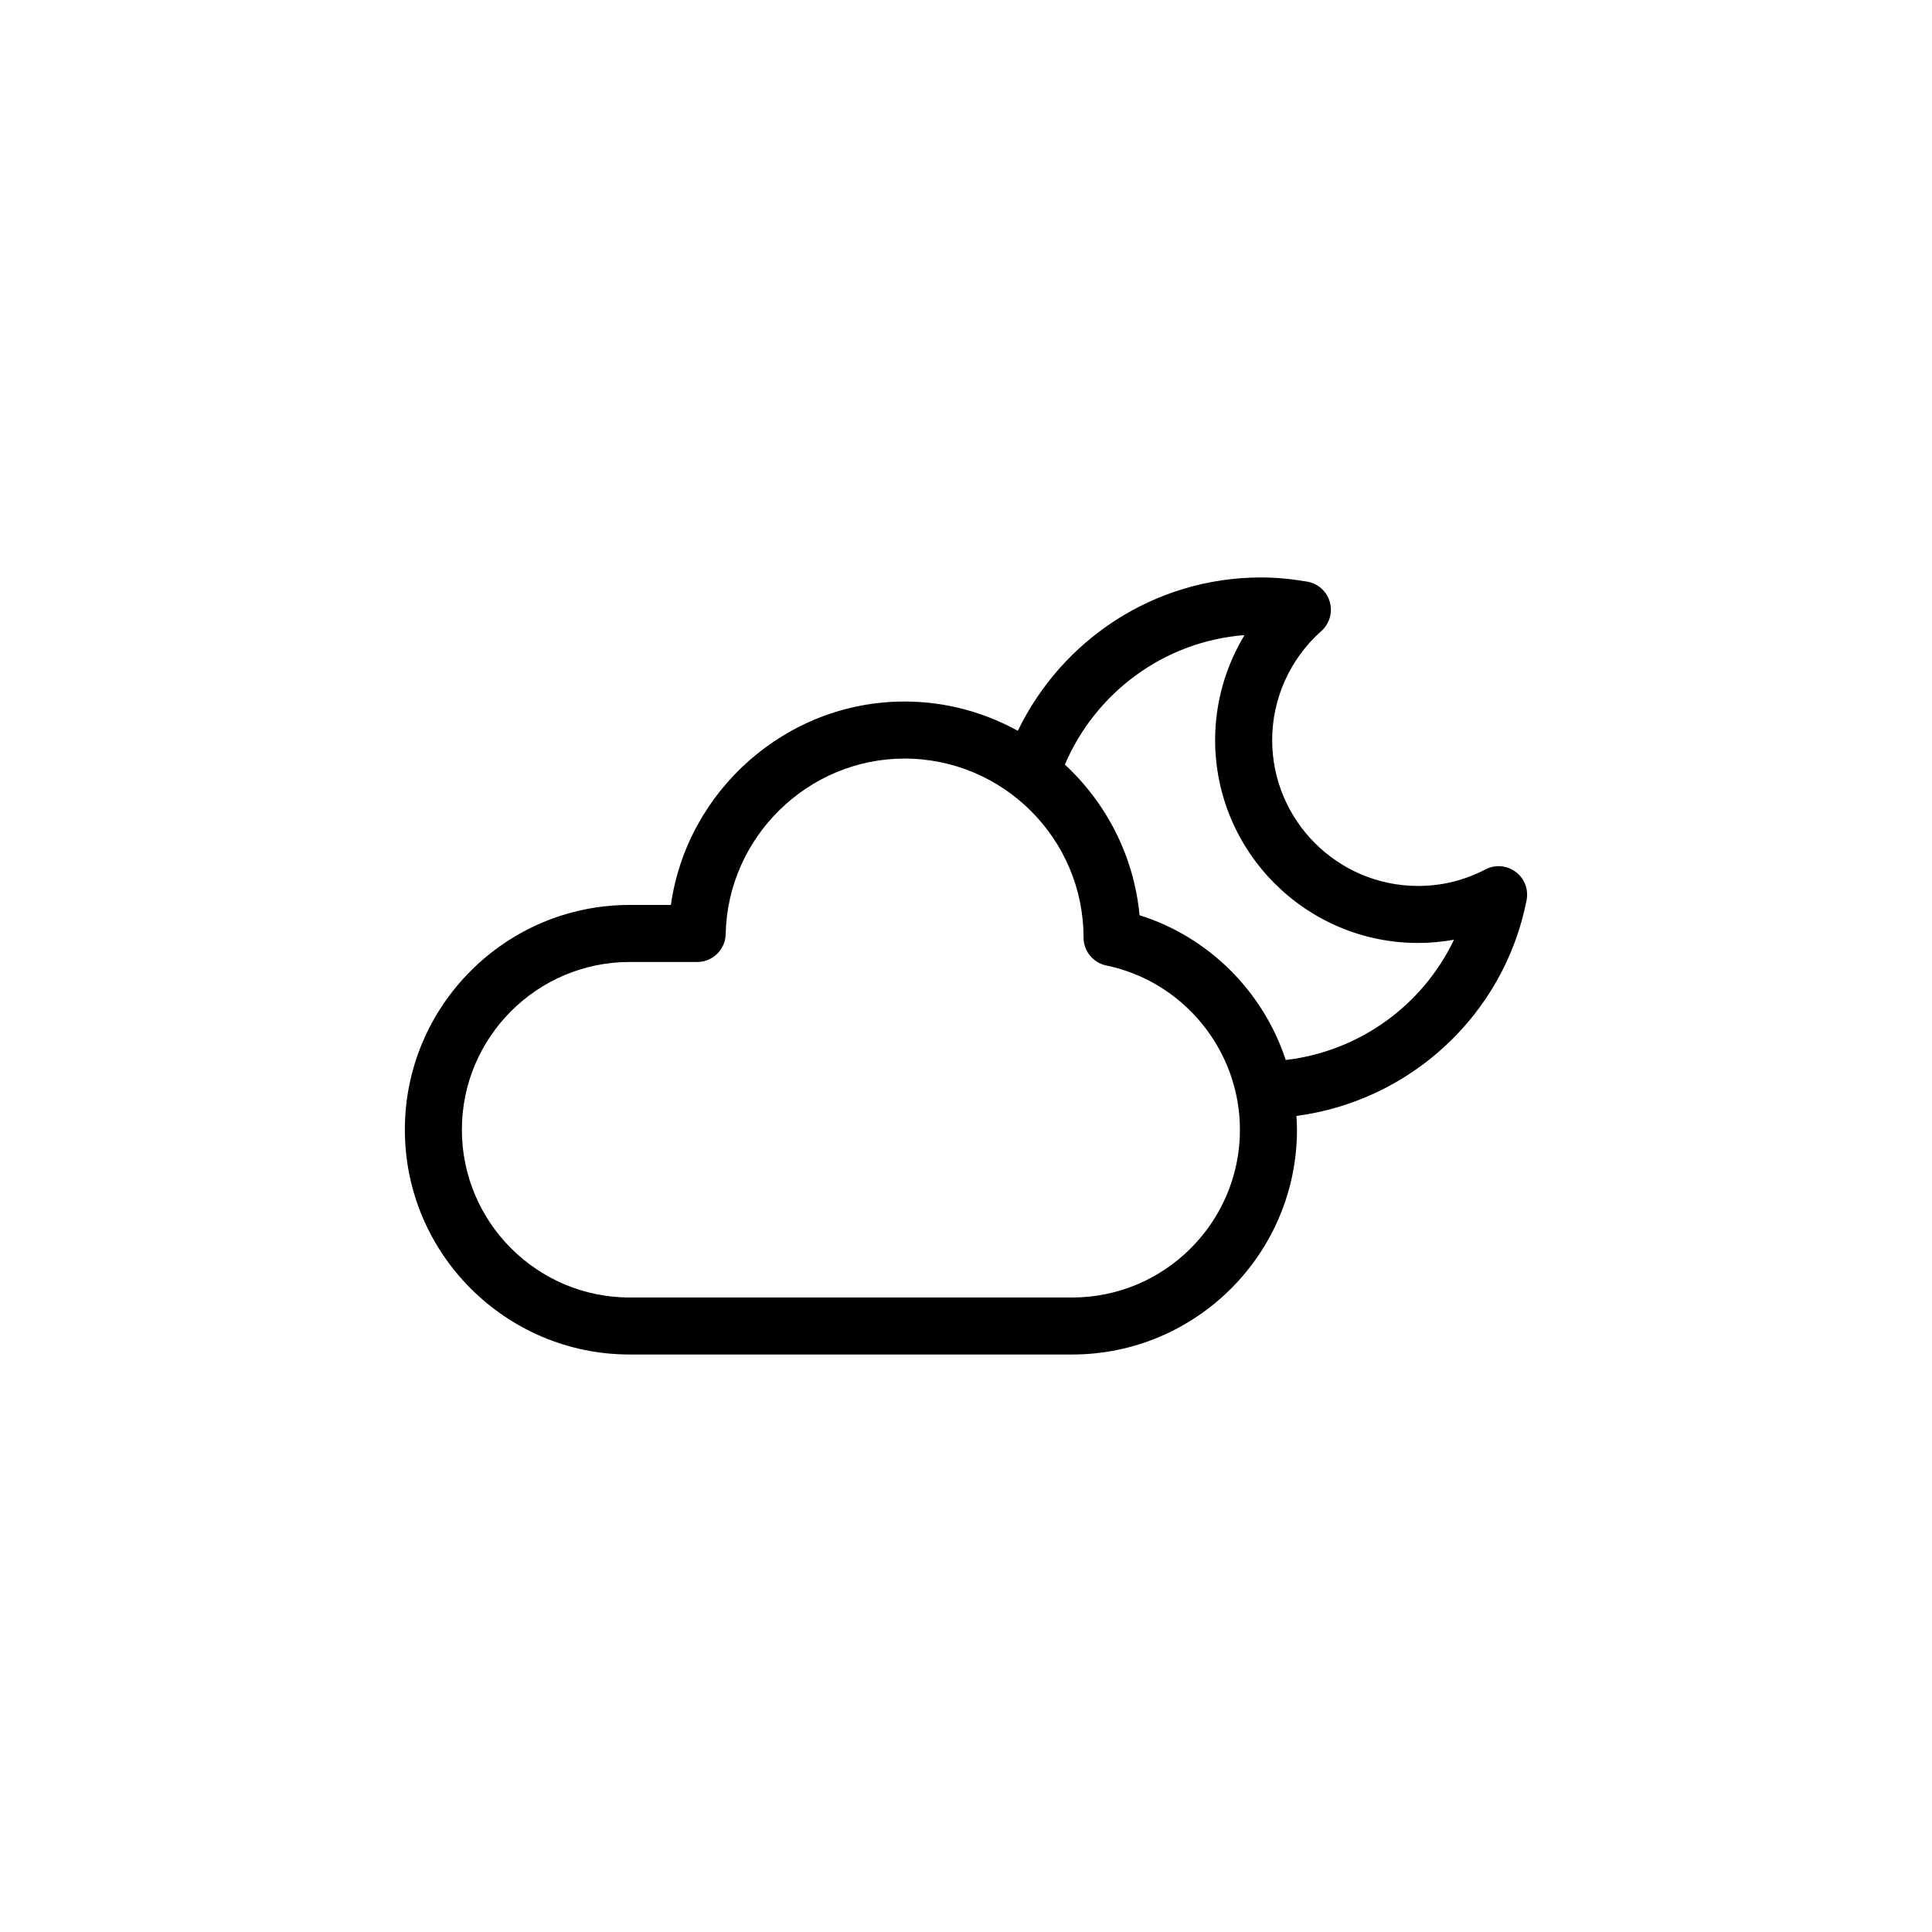 <?xml version="1.0" encoding="UTF-8"?>
<!-- Uploaded to: SVG Repo, www.svgrepo.com, Generator: SVG Repo Mixer Tools -->
<svg fill="#000000" width="800px" height="800px" version="1.1" viewBox="144 144 512 512" xmlns="http://www.w3.org/2000/svg">
 <path d="m545.67 375.05c-2.332-1.742-5.457-1.996-8.016-0.645-5.566 2.906-11.574 4.379-17.84 4.379-21.328 0-38.676-17.348-38.676-38.672 0-10.992 4.746-21.52 13.027-28.879 2.172-1.934 3.043-4.934 2.242-7.723-0.797-2.797-3.125-4.883-5.984-5.371-4.336-0.742-8.328-1.109-12.203-1.109-28.395 0-52.887 16.641-64.484 40.641-8.926-4.918-19.141-7.758-30.027-7.758-31.297 0-57.645 23.578-61.914 53.906h-10.934c-32.848 0-59.57 26.723-59.57 59.57s26.727 59.57 59.57 59.57h117.28c32.848 0 59.57-26.727 59.57-59.57 0-1.23-0.074-2.438-0.145-3.652 30.117-3.965 55.047-26.746 60.996-57.184 0.562-2.844-0.566-5.762-2.891-7.504zm-117.53 112.8h-117.28c-24.512 0-44.457-19.945-44.457-44.457s19.945-44.457 44.457-44.457h17.898c4.117 0 7.473-3.289 7.559-7.41 0.504-25.641 21.758-46.496 47.387-46.496 26.156 0 47.438 21.281 47.445 47.43 0 3.586 2.519 6.676 6.031 7.402 20.52 4.238 35.414 22.547 35.414 43.535 0 24.508-19.945 44.453-44.457 44.453zm56.594-62.941c-5.926-18.016-20.258-32.555-38.742-38.363-1.48-15.719-8.816-29.75-19.785-39.926 8.074-18.953 26.152-32.648 47.605-34.309-5.039 8.312-7.789 17.922-7.789 27.801 0 29.66 24.133 53.785 53.793 53.785 3.184 0 6.367-0.293 9.5-0.855-8.281 17.395-25.109 29.605-44.582 31.867z"/>
</svg>